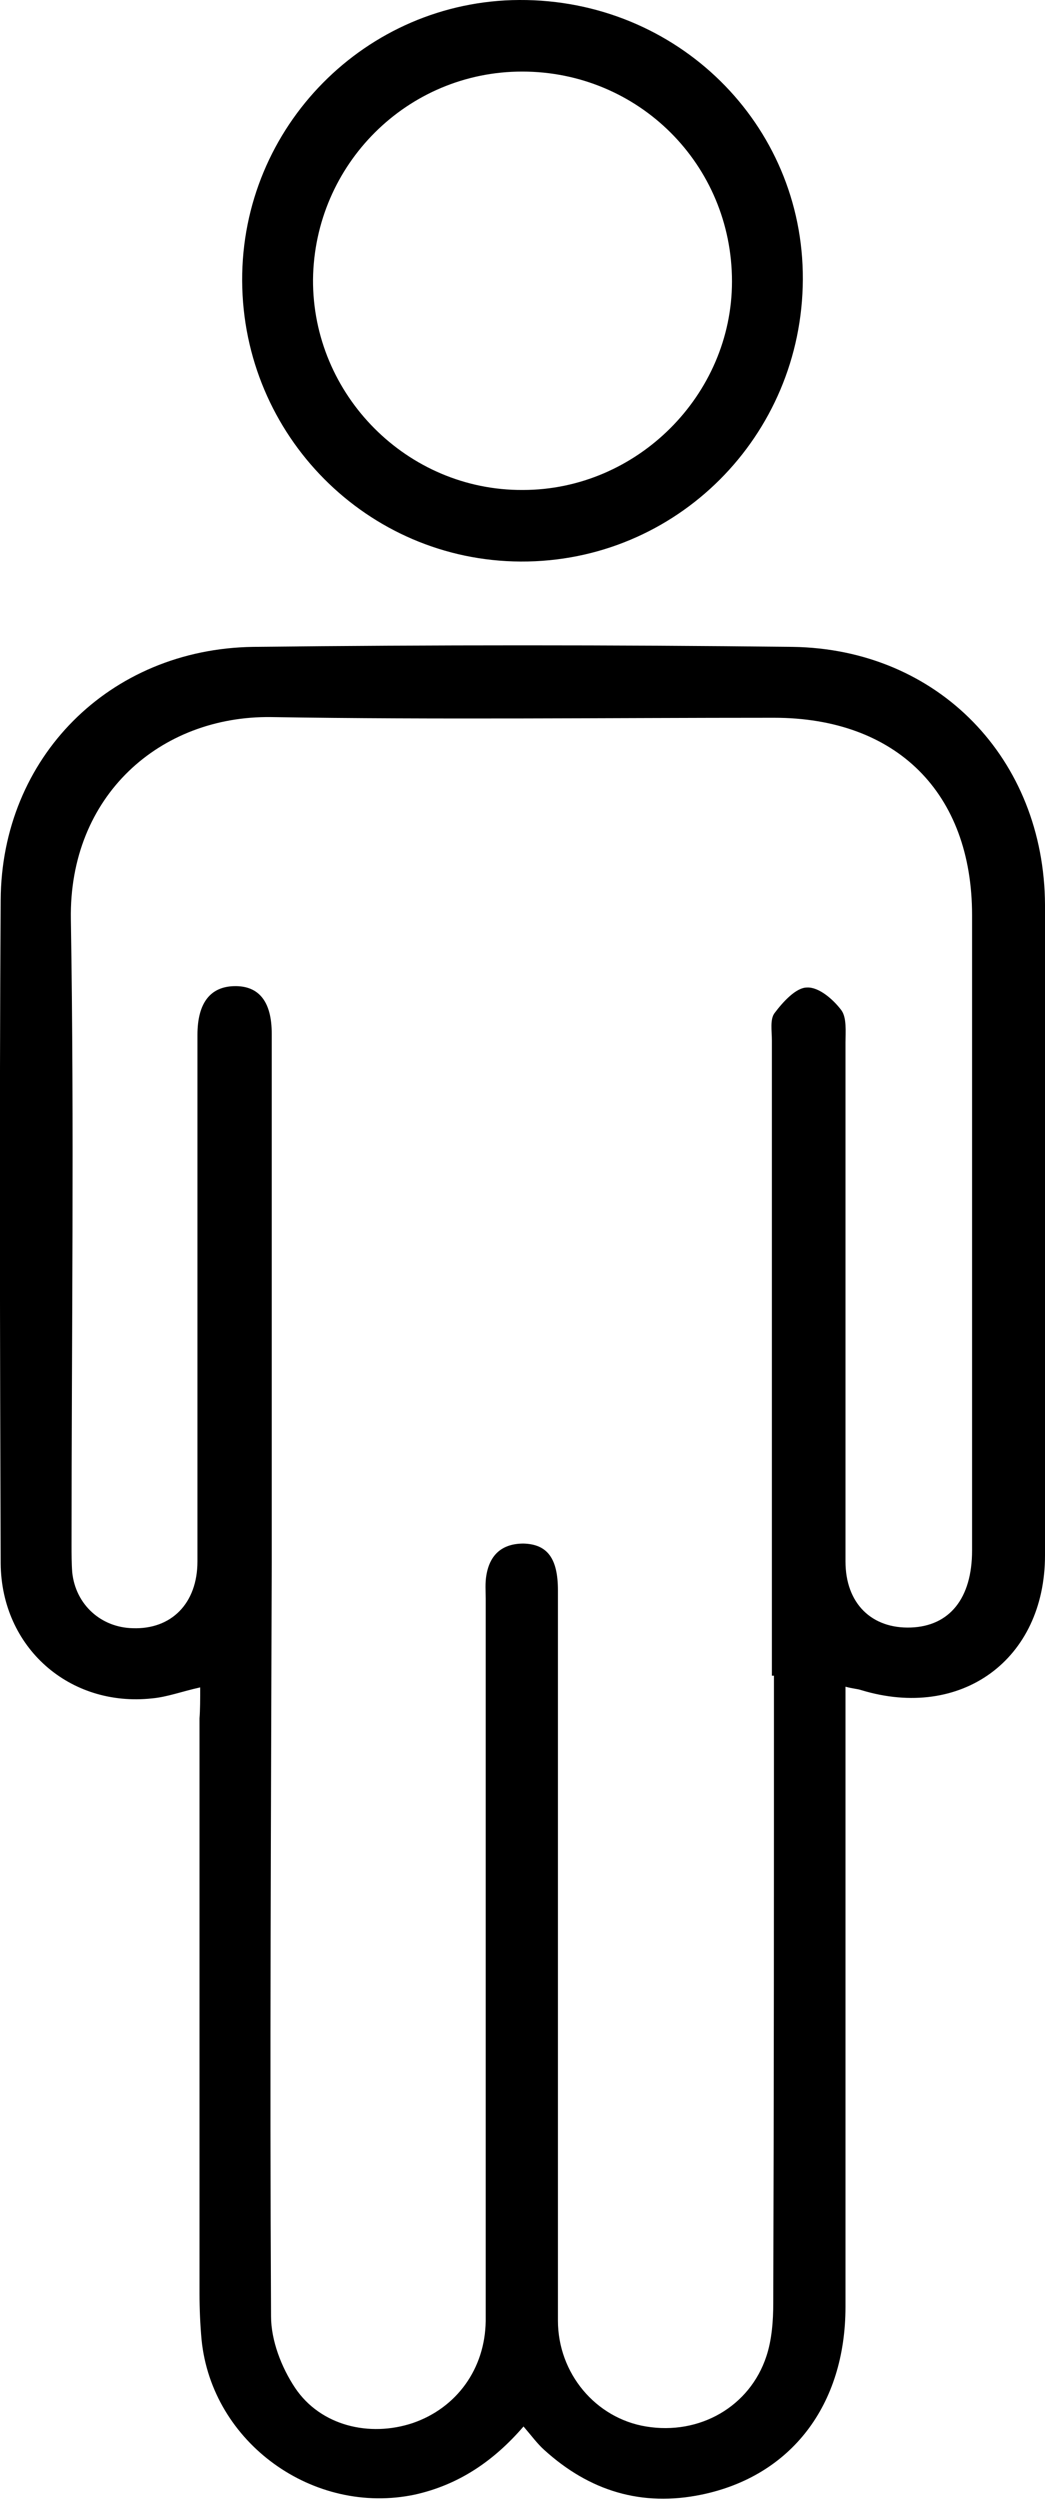 <?xml version="1.0" encoding="UTF-8"?> <svg xmlns="http://www.w3.org/2000/svg" xmlns:xlink="http://www.w3.org/1999/xlink" version="1.0" id="Слой_1" x="0px" y="0px" viewBox="0 0 151.9 363.3" style="enable-background:new 0 0 151.9 363.3;" xml:space="preserve"> <g> <path d="M29.1,245.2c-2.7,0.6-4.8,1.4-7,1.6c-12,1.3-21.9-7.4-22-19.6c-0.1-32.1-0.2-64.2,0-96.4c0.1-20.7,15.8-36.5,36.7-36.8 c26.1-0.3,52.2-0.3,78.4,0c21.2,0.3,36.6,16.3,36.7,37.5c0.1,31.5,0.1,63,0,94.5c0,15.2-12.2,24-26.7,19.6 c-0.6-0.2-1.2-0.2-2.3-0.5c0,1.7,0,3.2,0,4.6c0,28.5,0,57,0,85.5c0,14.3-7.9,24.6-20.9,27.3c-8.7,1.8-16.3-0.5-22.9-6.5 c-1-0.9-1.8-2-3-3.4c-4.4,5.1-9.5,8.5-15.8,9.9c-14.7,3.1-29.5-7.5-31-22.5c-0.2-2.2-0.3-4.5-0.3-6.7c0-27.9,0-55.7,0-83.6 C29.1,248.4,29.1,246.9,29.1,245.2z M112.5,243.5c-0.1,0-0.2,0-0.3,0c0-6,0-12,0-18c0-24.8,0-49.5,0-74.3c0-1.4-0.3-3.1,0.4-4 c1.2-1.6,3.1-3.7,4.7-3.7c1.7-0.1,3.8,1.7,5,3.3c0.8,1.1,0.6,3.1,0.6,4.7c0,25.1,0,50.3,0,75.4c0,6.1,3.8,9.8,9.5,9.6 c5.6-0.2,8.9-4.2,8.9-11.2c0-30.8,0-61.5,0-92.3c0-17.8-11-28.7-28.8-28.7c-24.4,0-48.8,0.3-73.1-0.1C23.3,104,10,115.6,10.3,133.6 c0.5,30.2,0.1,60.5,0.1,90.8c0,1.4,0,2.8,0.1,4.1c0.5,4.7,4.2,8,8.8,8.1c5.6,0.2,9.4-3.6,9.4-9.7c0-25.5,0-51,0-76.5 c0-4.7,1.9-7,5.3-7.1c3.6-0.1,5.5,2.2,5.5,6.9c0,25.6,0,51.3,0,76.9c-0.1,36.5-0.3,73-0.1,109.5c0,3.5,1.5,7.4,3.5,10.4 c3.7,5.5,10.8,7.2,17.1,5.1c6.4-2.2,10.5-7.9,10.6-14.8c0-35,0-70,0-105c0-1.1-0.1-2.3,0.1-3.4c0.5-3,2.3-4.6,5.4-4.6 c3.5,0.1,5,2.2,5,6.8c0,35.4,0,70.8,0,106.1c0,7.7,5.5,14.2,12.8,15.4c7.8,1.3,15.1-2.9,17.5-10.2c0.8-2.4,1-5.2,1-7.7 C112.5,304.3,112.5,273.9,112.5,243.5z"></path> <path d="M35.2,40.8C35.1,18.4,53.2,0.1,75.5,0c22.9-0.1,41.3,18,41.2,40.6c-0.1,22.8-18.4,41.1-41,41 C53.4,81.5,35.3,63.3,35.2,40.8z M75.9,10.4c-16.7,0-30.2,13.5-30.4,30.2C45.4,57.4,59.2,71.3,76,71.2c16.6,0,30.4-13.8,30.4-30.3 C106.4,23.9,92.8,10.4,75.9,10.4z"></path> </g> </svg> 